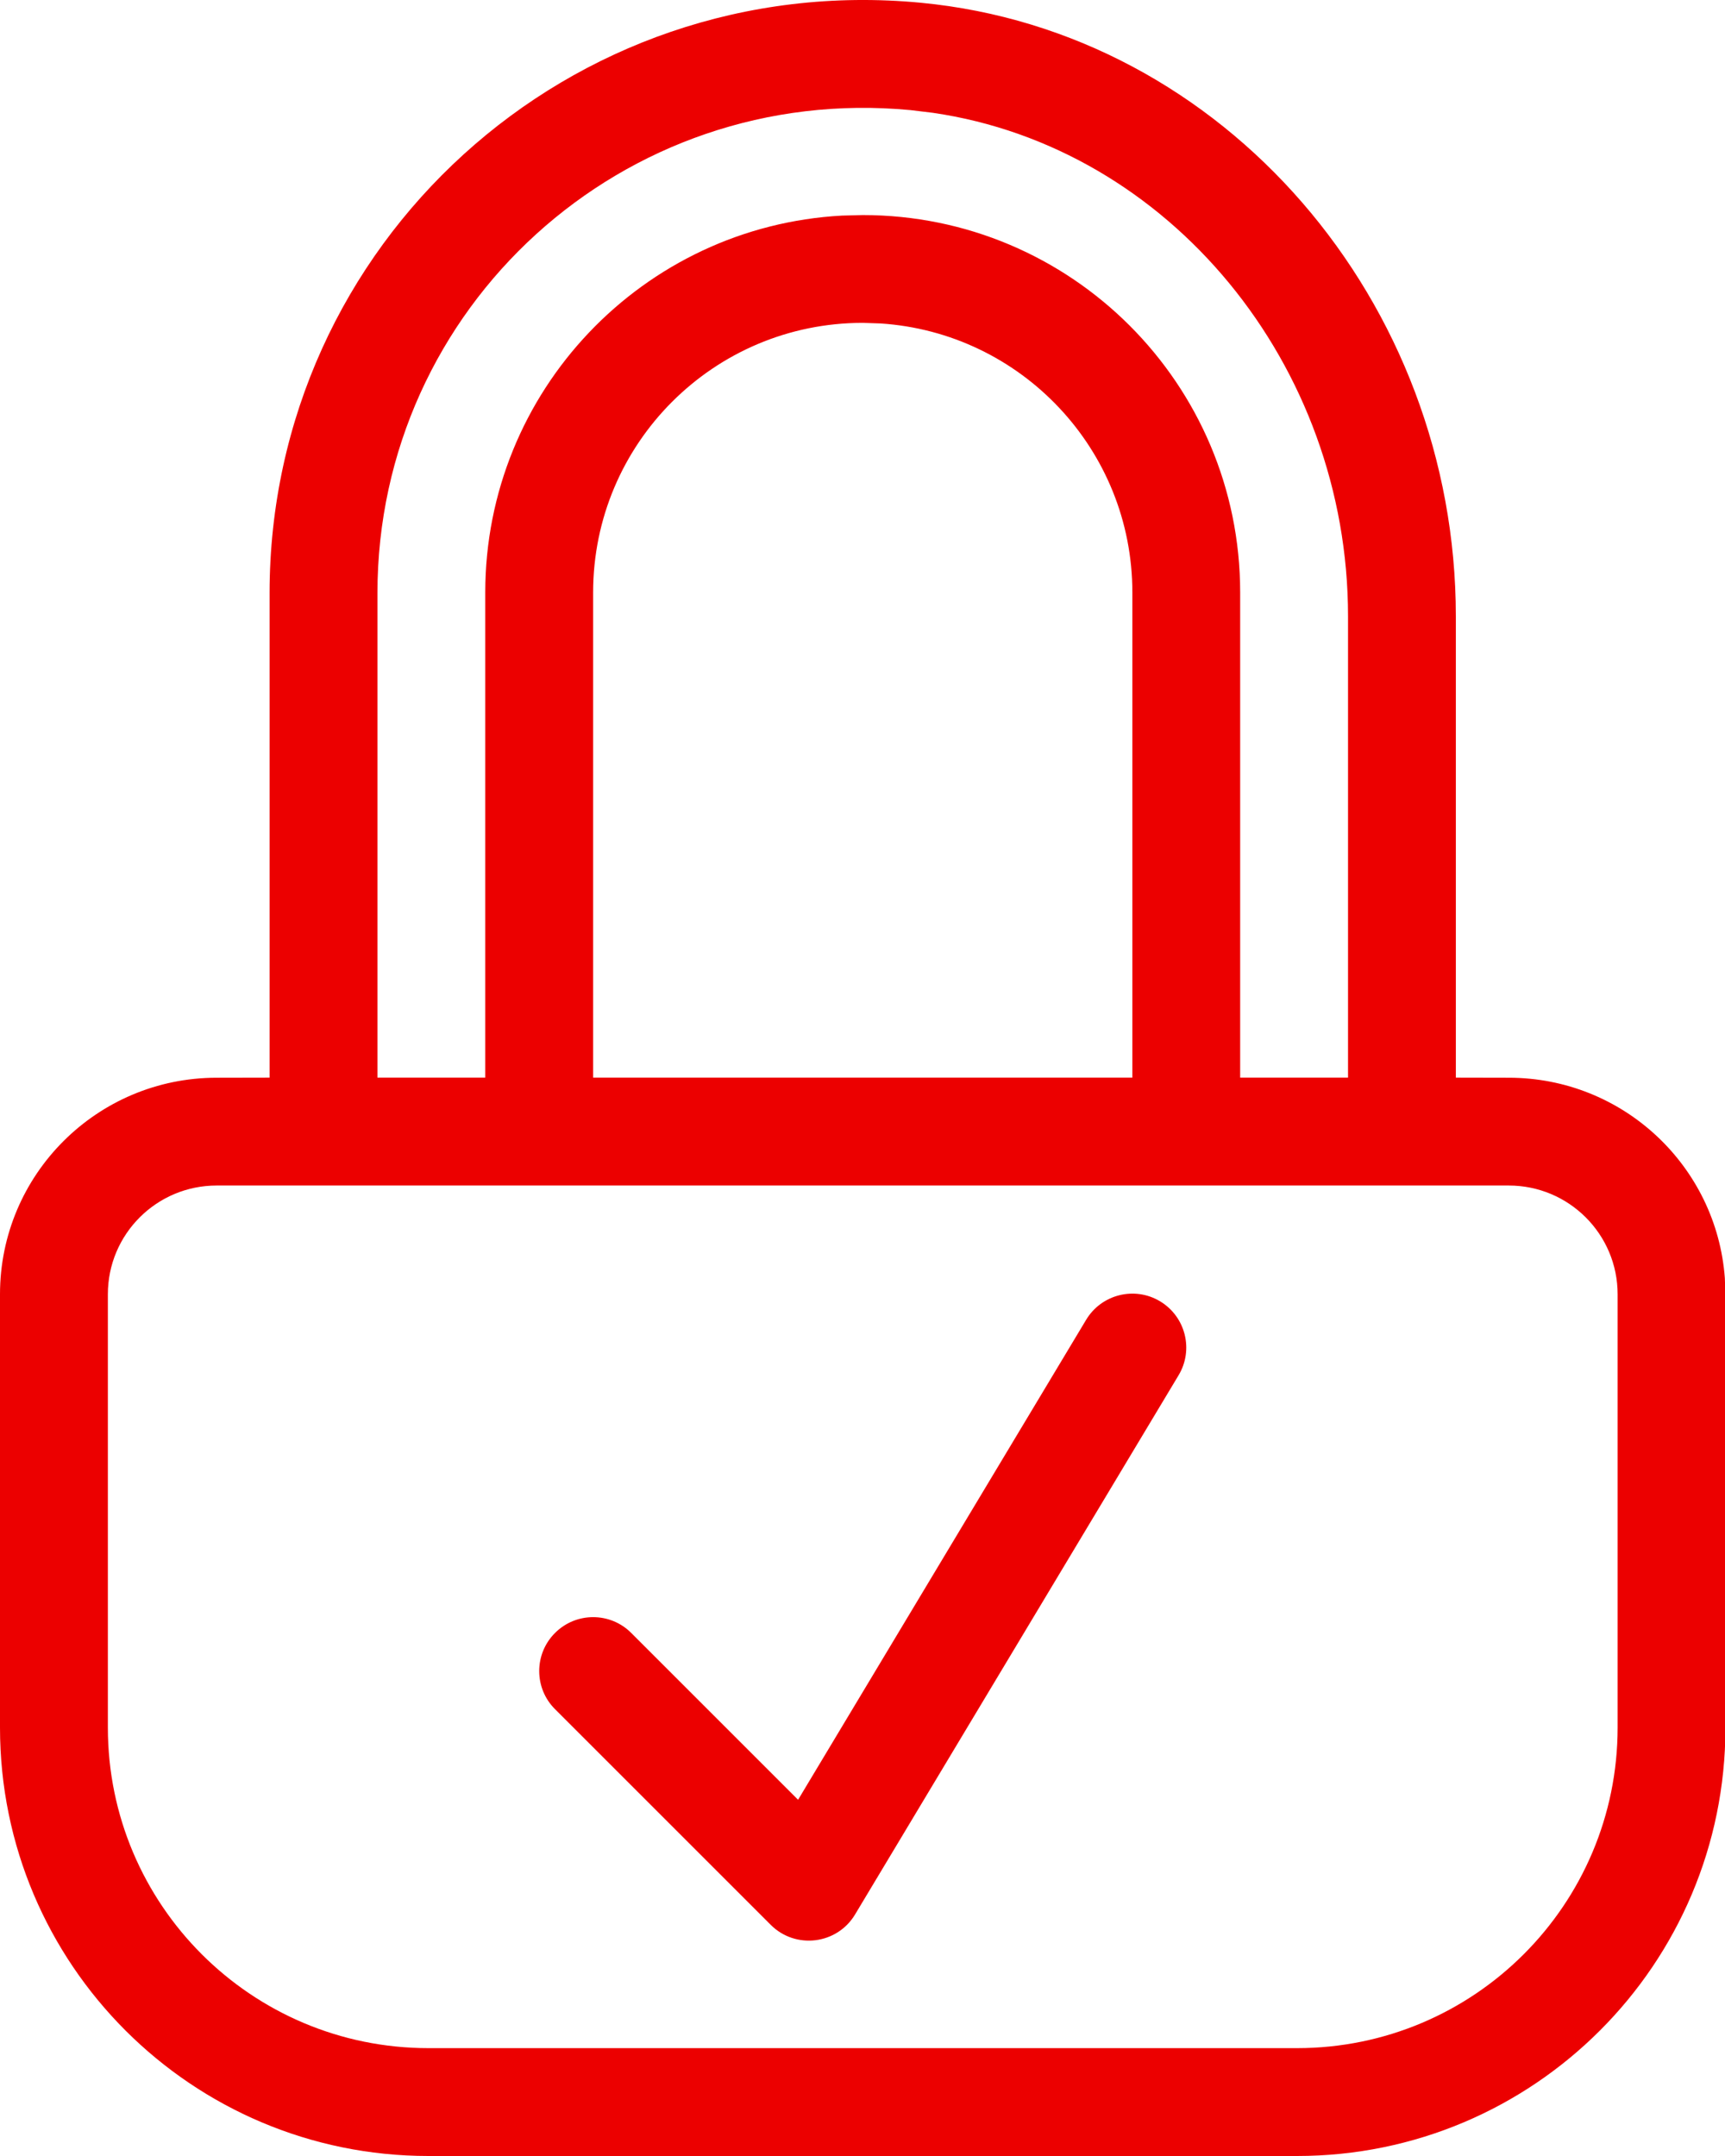 <svg width="32" height="40" viewBox="0 0 32 40" fill="none" xmlns="http://www.w3.org/2000/svg">
<path fill-rule="evenodd" clip-rule="evenodd" d="M5.001 11.004C5.001 4.524 10.571 -0.569 17.081 0.051C22.723 0.589 27.007 5.612 27.007 11.434V19.993L27.989 19.995C30.108 19.995 31.844 21.633 31.997 23.712L32.008 24.012V32.052C32.008 36.441 28.45 40 24.06 40H7.948C3.559 40 0 36.441 0 32.052V24.012C0 21.793 1.8 19.995 4.019 19.995L5.001 19.993V11.004ZM27.989 21.995H4.019C2.904 21.995 2.001 22.898 2.001 24.012V32.052C2.001 35.337 4.664 37.999 7.948 37.999H24.06C27.345 37.999 30.008 35.337 30.008 32.052V24.012C30.008 22.898 29.104 21.995 27.989 21.995ZM20.148 24.487C20.432 24.013 21.047 23.859 21.52 24.143C21.994 24.428 22.148 25.042 21.863 25.516L15.862 35.519C15.527 36.077 14.757 36.171 14.297 35.711L10.296 31.71C9.905 31.32 9.905 30.686 10.296 30.296C10.686 29.905 11.32 29.905 11.71 30.296L14.805 33.391L20.148 24.487ZM16.892 2.043C11.558 1.535 7.002 5.701 7.002 11.004V19.993H9.002V10.992C9.002 7.253 11.931 4.199 15.62 4L16.004 3.99C19.872 3.99 23.006 7.124 23.006 10.992V19.993H25.007V11.434C25.007 6.763 21.689 2.732 17.306 2.093L16.892 2.043ZM16.004 5.99C13.242 5.99 11.003 8.229 11.003 10.992V19.993H21.006V10.992C21.006 8.34 18.942 6.17 16.333 6.001L16.004 5.99Z" fill="#EC0000"/>
</svg>
